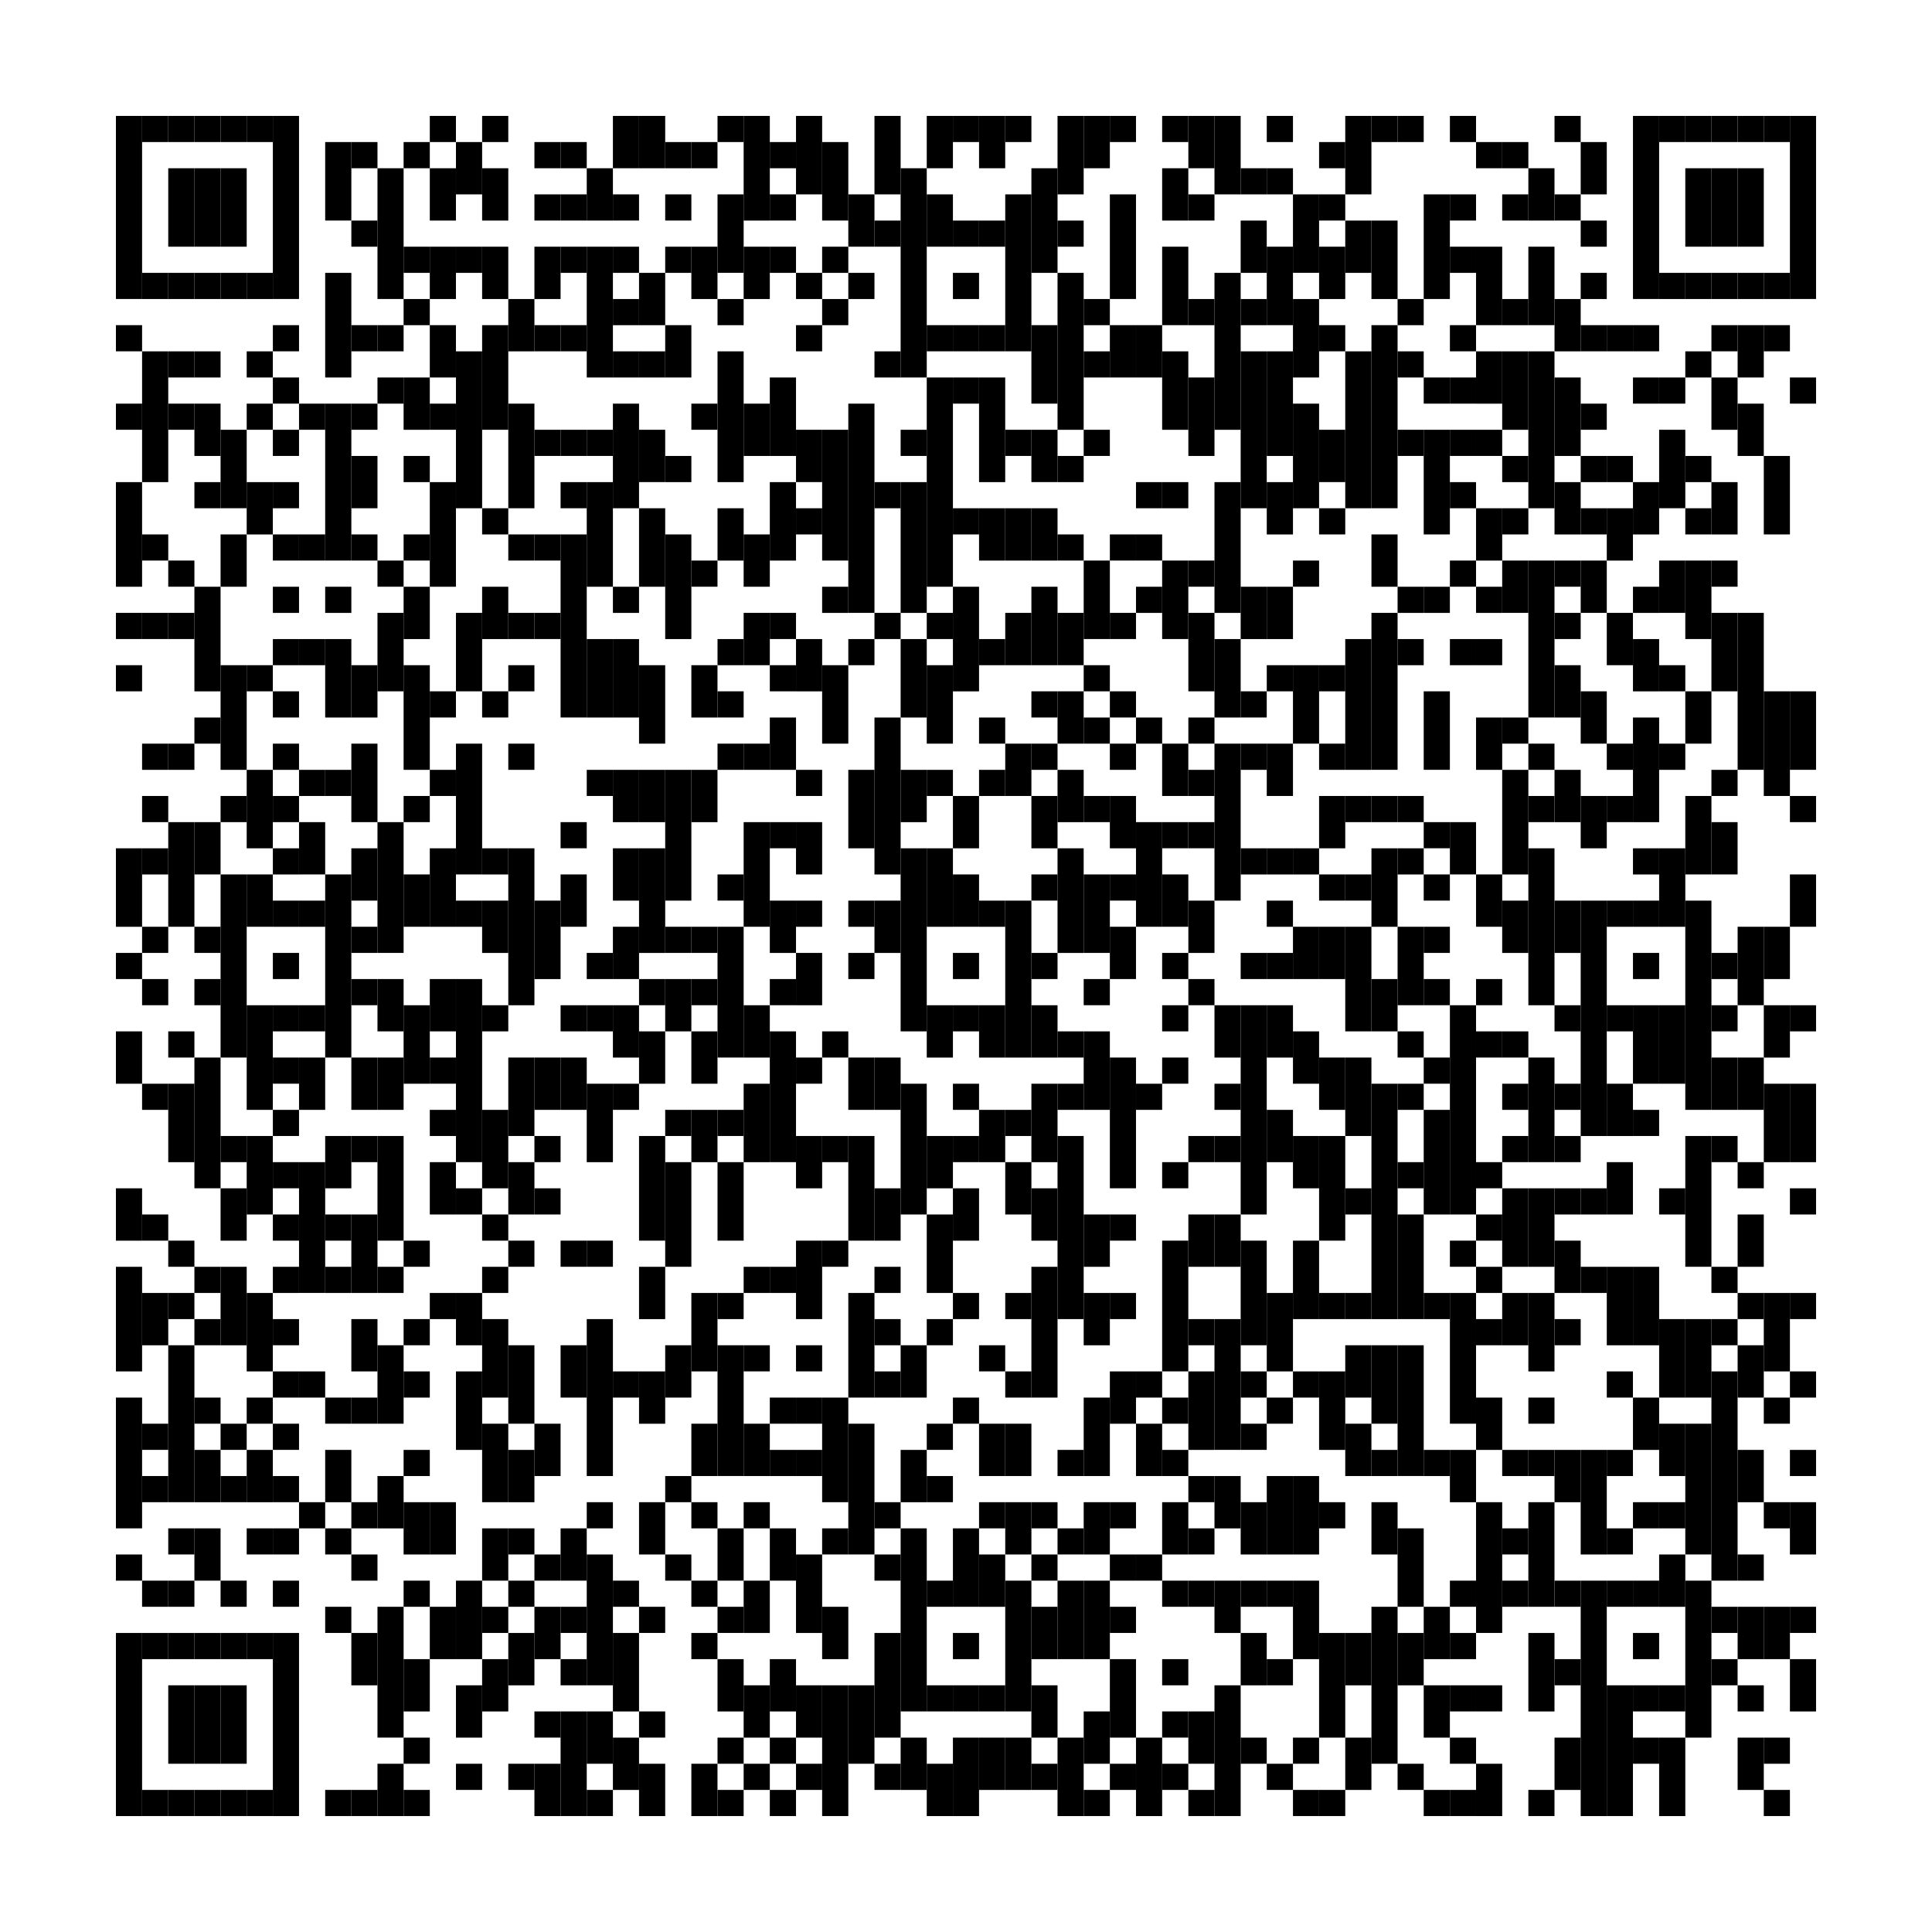 <?xml version="1.0" encoding="utf-8"?>
<!-- Generator: Adobe Illustrator 15.1.0, SVG Export Plug-In . SVG Version: 6.00 Build 0)  -->
<!DOCTYPE svg PUBLIC "-//W3C//DTD SVG 1.1//EN" "http://www.w3.org/Graphics/SVG/1.1/DTD/svg11.dtd">
<svg version="1.1" id="Layer_1" xmlns="http://www.w3.org/2000/svg" xmlns:xlink="http://www.w3.org/1999/xlink" x="0px" y="0px"
	 width="57.6px" height="57.6px" viewBox="0 0 57.6 57.6" enable-background="new 0 0 57.6 57.6" xml:space="preserve">
<g>
	<rect fill-rule="evenodd" clip-rule="evenodd" fill="#FFFFFF" width="57.6" height="57.6"/>
	<g>
		<rect x="3.456" y="3.456" width="0.78" height="5.458"/>
		<rect x="3.456" y="9.694" width="0.78" height="0.78"/>
		<rect x="3.456" y="12.034" width="0.78" height="0.779"/>
		<rect x="3.456" y="14.374" width="0.78" height="3.119"/>
		<rect x="3.456" y="18.272" width="0.78" height="0.78"/>
		<rect x="3.456" y="19.832" width="0.78" height="0.779"/>
		<rect x="3.456" y="25.291" width="0.78" height="2.34"/>
		<rect x="3.456" y="28.41" width="0.78" height="0.779"/>
		<rect x="3.456" y="30.749" width="0.78" height="1.561"/>
		<rect x="3.456" y="35.428" width="0.78" height="1.561"/>
		<rect x="3.456" y="37.768" width="0.78" height="3.119"/>
		<rect x="3.456" y="41.667" width="0.78" height="3.899"/>
		<rect x="3.456" y="46.345" width="0.78" height="0.78"/>
		<rect x="3.456" y="48.685" width="0.78" height="5.459"/>
		<rect x="4.236" y="3.456" width="0.78" height="0.779"/>
		<rect x="4.236" y="8.135" width="0.78" height="0.78"/>
		<rect x="4.236" y="10.475" width="0.78" height="3.899"/>
		<rect x="4.236" y="15.933" width="0.78" height="0.779"/>
		<rect x="4.236" y="18.272" width="0.78" height="0.78"/>
		<rect x="4.236" y="22.171" width="0.78" height="0.781"/>
		<rect x="4.236" y="23.731" width="0.78" height="0.78"/>
		<rect x="4.236" y="25.291" width="0.78" height="0.78"/>
		<rect x="4.236" y="27.63" width="0.78" height="0.78"/>
		<rect x="4.236" y="29.189" width="0.78" height="0.78"/>
		<rect x="4.236" y="32.31" width="0.78" height="0.779"/>
		<rect x="4.236" y="36.208" width="0.78" height="0.78"/>
		<rect x="4.236" y="38.548" width="0.78" height="1.56"/>
		<rect x="4.236" y="42.446" width="0.78" height="0.78"/>
		<rect x="4.236" y="44.006" width="0.78" height="0.78"/>
		<rect x="4.236" y="47.125" width="0.78" height="0.779"/>
		<rect x="4.236" y="48.685" width="0.78" height="0.78"/>
		<rect x="4.236" y="53.364" width="0.78" height="0.779"/>
		<rect x="5.016" y="3.456" width="0.78" height="0.779"/>
		<rect x="5.016" y="5.016" width="0.78" height="2.339"/>
		<rect x="5.016" y="8.135" width="0.78" height="0.78"/>
		<rect x="5.016" y="10.475" width="0.78" height="0.779"/>
		<rect x="5.016" y="12.034" width="0.78" height="0.779"/>
		<rect x="5.016" y="16.712" width="0.78" height="0.78"/>
		<rect x="5.016" y="18.272" width="0.78" height="0.78"/>
		<rect x="5.016" y="22.171" width="0.78" height="0.781"/>
		<rect x="5.016" y="24.511" width="0.78" height="3.119"/>
		<rect x="5.016" y="30.749" width="0.78" height="0.78"/>
		<rect x="5.016" y="32.31" width="0.78" height="2.339"/>
		<rect x="5.016" y="36.988" width="0.78" height="0.779"/>
		<rect x="5.016" y="38.548" width="0.78" height="0.779"/>
		<rect x="5.016" y="40.107" width="0.78" height="4.679"/>
		<rect x="5.016" y="45.566" width="0.78" height="0.778"/>
		<rect x="5.016" y="47.125" width="0.78" height="0.779"/>
		<rect x="5.016" y="48.685" width="0.78" height="0.78"/>
		<rect x="5.016" y="50.245" width="0.78" height="2.339"/>
		<rect x="5.016" y="53.364" width="0.78" height="0.779"/>
		<rect x="5.796" y="3.456" width="0.78" height="0.779"/>
		<rect x="5.796" y="5.016" width="0.78" height="2.339"/>
		<rect x="5.796" y="8.135" width="0.78" height="0.78"/>
		<rect x="5.796" y="10.475" width="0.78" height="0.779"/>
		<rect x="5.796" y="12.034" width="0.78" height="1.56"/>
		<rect x="5.796" y="14.374" width="0.78" height="0.779"/>
		<rect x="5.796" y="17.493" width="0.78" height="3.119"/>
		<rect x="5.796" y="21.392" width="0.78" height="0.779"/>
		<rect x="5.796" y="24.511" width="0.78" height="1.559"/>
		<rect x="5.796" y="27.63" width="0.78" height="0.78"/>
		<rect x="5.796" y="29.189" width="0.78" height="0.78"/>
		<rect x="5.796" y="31.529" width="0.78" height="3.898"/>
		<rect x="5.796" y="37.768" width="0.78" height="0.78"/>
		<rect x="5.796" y="39.327" width="0.78" height="0.78"/>
		<rect x="5.796" y="41.667" width="0.78" height="0.779"/>
		<rect x="5.796" y="43.227" width="0.78" height="1.56"/>
		<rect x="5.796" y="45.566" width="0.78" height="1.559"/>
		<rect x="5.796" y="48.685" width="0.78" height="0.78"/>
		<rect x="5.796" y="50.245" width="0.78" height="2.339"/>
		<rect x="5.796" y="53.364" width="0.78" height="0.779"/>
		<rect x="6.576" y="3.456" width="0.779" height="0.779"/>
		<rect x="6.576" y="5.016" width="0.779" height="2.339"/>
		<rect x="6.576" y="8.135" width="0.779" height="0.78"/>
		<rect x="6.576" y="12.813" width="0.779" height="2.339"/>
		<rect x="6.576" y="15.933" width="0.779" height="1.56"/>
		<rect x="6.576" y="19.832" width="0.779" height="3.12"/>
		<rect x="6.576" y="23.731" width="0.779" height="0.78"/>
		<rect x="6.576" y="26.07" width="0.779" height="5.459"/>
		<rect x="6.576" y="33.868" width="0.779" height="0.78"/>
		<rect x="6.576" y="35.428" width="0.779" height="1.561"/>
		<rect x="6.576" y="37.768" width="0.779" height="2.34"/>
		<rect x="6.576" y="42.446" width="0.779" height="0.78"/>
		<rect x="6.576" y="44.006" width="0.779" height="0.78"/>
		<rect x="6.576" y="47.125" width="0.779" height="0.779"/>
		<rect x="6.576" y="48.685" width="0.779" height="0.78"/>
		<rect x="6.576" y="50.245" width="0.779" height="2.339"/>
		<rect x="6.576" y="53.364" width="0.779" height="0.779"/>
		<rect x="7.355" y="3.456" width="0.779" height="0.779"/>
		<rect x="7.355" y="8.135" width="0.779" height="0.78"/>
		<rect x="7.355" y="10.475" width="0.779" height="0.779"/>
		<rect x="7.355" y="12.034" width="0.779" height="0.779"/>
		<rect x="7.355" y="14.374" width="0.779" height="1.56"/>
		<rect x="7.355" y="19.832" width="0.779" height="0.779"/>
		<rect x="7.355" y="22.952" width="0.779" height="2.339"/>
		<rect x="7.355" y="26.07" width="0.779" height="1.56"/>
		<rect x="7.355" y="29.97" width="0.779" height="3.119"/>
		<rect x="7.355" y="33.868" width="0.779" height="2.34"/>
		<rect x="7.355" y="38.548" width="0.779" height="2.339"/>
		<rect x="7.355" y="41.667" width="0.779" height="0.779"/>
		<rect x="7.355" y="43.227" width="0.779" height="1.56"/>
		<rect x="7.355" y="45.566" width="0.779" height="0.778"/>
		<rect x="7.355" y="48.685" width="0.779" height="0.78"/>
		<rect x="7.355" y="53.364" width="0.779" height="0.779"/>
		<rect x="8.135" y="3.456" width="0.78" height="5.458"/>
		<rect x="8.135" y="9.694" width="0.78" height="0.78"/>
		<rect x="8.135" y="11.254" width="0.78" height="0.78"/>
		<rect x="8.135" y="12.813" width="0.78" height="0.78"/>
		<rect x="8.135" y="14.374" width="0.78" height="0.779"/>
		<rect x="8.135" y="15.933" width="0.78" height="0.779"/>
		<rect x="8.135" y="17.493" width="0.78" height="0.78"/>
		<rect x="8.135" y="19.053" width="0.78" height="0.779"/>
		<rect x="8.135" y="20.611" width="0.78" height="0.78"/>
		<rect x="8.135" y="22.171" width="0.78" height="0.781"/>
		<rect x="8.135" y="23.731" width="0.78" height="0.78"/>
		<rect x="8.135" y="25.291" width="0.78" height="0.78"/>
		<rect x="8.135" y="26.851" width="0.78" height="0.78"/>
		<rect x="8.135" y="28.41" width="0.78" height="0.779"/>
		<rect x="8.135" y="29.97" width="0.78" height="0.779"/>
		<rect x="8.135" y="31.529" width="0.78" height="0.78"/>
		<rect x="8.135" y="33.089" width="0.78" height="0.779"/>
		<rect x="8.135" y="34.648" width="0.78" height="0.779"/>
		<rect x="8.135" y="36.208" width="0.78" height="0.78"/>
		<rect x="8.135" y="37.768" width="0.78" height="0.78"/>
		<rect x="8.135" y="39.327" width="0.78" height="0.78"/>
		<rect x="8.135" y="40.887" width="0.78" height="0.78"/>
		<rect x="8.135" y="42.446" width="0.78" height="0.78"/>
		<rect x="8.135" y="44.006" width="0.78" height="0.78"/>
		<rect x="8.135" y="45.566" width="0.78" height="0.778"/>
		<rect x="8.135" y="47.125" width="0.78" height="0.779"/>
		<rect x="8.135" y="48.685" width="0.78" height="5.459"/>
		<rect x="8.915" y="12.034" width="0.78" height="0.779"/>
		<rect x="8.915" y="15.933" width="0.78" height="0.779"/>
		<rect x="8.915" y="19.053" width="0.78" height="0.779"/>
		<rect x="8.915" y="22.952" width="0.78" height="0.779"/>
		<rect x="8.915" y="24.511" width="0.78" height="1.559"/>
		<rect x="8.915" y="26.851" width="0.78" height="0.78"/>
		<rect x="8.915" y="29.97" width="0.78" height="0.779"/>
		<rect x="8.915" y="31.529" width="0.78" height="1.56"/>
		<rect x="8.915" y="34.648" width="0.78" height="3.899"/>
		<rect x="8.915" y="40.887" width="0.78" height="0.78"/>
		<rect x="8.915" y="44.786" width="0.78" height="0.78"/>
		<rect x="9.695" y="4.235" width="0.78" height="2.34"/>
		<rect x="9.695" y="8.135" width="0.78" height="3.119"/>
		<rect x="9.695" y="12.034" width="0.78" height="4.678"/>
		<rect x="9.695" y="17.493" width="0.78" height="0.78"/>
		<rect x="9.695" y="19.053" width="0.78" height="2.339"/>
		<rect x="9.695" y="22.952" width="0.78" height="0.779"/>
		<rect x="9.695" y="26.07" width="0.78" height="5.459"/>
		<rect x="9.695" y="33.868" width="0.78" height="1.56"/>
		<rect x="9.695" y="36.208" width="0.78" height="0.78"/>
		<rect x="9.695" y="37.768" width="0.78" height="0.78"/>
		<rect x="9.695" y="41.667" width="0.78" height="0.779"/>
		<rect x="9.695" y="43.227" width="0.78" height="1.56"/>
		<rect x="9.695" y="45.566" width="0.78" height="0.778"/>
		<rect x="9.695" y="47.904" width="0.78" height="0.78"/>
		<rect x="9.695" y="53.364" width="0.78" height="0.779"/>
		<rect x="10.475" y="4.235" width="0.779" height="0.781"/>
		<rect x="10.475" y="6.576" width="0.779" height="0.779"/>
		<rect x="10.475" y="9.694" width="0.779" height="0.78"/>
		<rect x="10.475" y="12.034" width="0.779" height="0.779"/>
		<rect x="10.475" y="13.594" width="0.779" height="1.559"/>
		<rect x="10.475" y="15.933" width="0.779" height="0.779"/>
		<rect x="10.475" y="19.832" width="0.779" height="1.56"/>
		<rect x="10.475" y="22.171" width="0.779" height="2.34"/>
		<rect x="10.475" y="25.291" width="0.779" height="1.56"/>
		<rect x="10.475" y="27.63" width="0.779" height="0.78"/>
		<rect x="10.475" y="29.189" width="0.779" height="0.78"/>
		<rect x="10.475" y="31.529" width="0.779" height="1.56"/>
		<rect x="10.475" y="33.868" width="0.779" height="0.78"/>
		<rect x="10.475" y="36.208" width="0.779" height="2.34"/>
		<rect x="10.475" y="39.327" width="0.779" height="1.56"/>
		<rect x="10.475" y="41.667" width="0.779" height="0.779"/>
		<rect x="10.475" y="44.786" width="0.779" height="0.78"/>
		<rect x="10.475" y="46.345" width="0.779" height="0.78"/>
		<rect x="10.475" y="48.685" width="0.779" height="1.561"/>
		<rect x="10.475" y="53.364" width="0.779" height="0.779"/>
		<rect x="11.254" y="5.016" width="0.779" height="3.898"/>
		<rect x="11.254" y="9.694" width="0.779" height="0.78"/>
		<rect x="11.254" y="11.254" width="0.779" height="0.78"/>
		<rect x="11.254" y="16.712" width="0.779" height="0.78"/>
		<rect x="11.254" y="18.272" width="0.779" height="2.339"/>
		<rect x="11.254" y="24.511" width="0.779" height="3.899"/>
		<rect x="11.254" y="29.189" width="0.779" height="1.56"/>
		<rect x="11.254" y="31.529" width="0.779" height="1.56"/>
		<rect x="11.254" y="33.868" width="0.779" height="3.12"/>
		<rect x="11.254" y="37.768" width="0.779" height="0.78"/>
		<rect x="11.254" y="40.107" width="0.779" height="2.339"/>
		<rect x="11.254" y="44.006" width="0.779" height="1.561"/>
		<rect x="11.254" y="47.904" width="0.779" height="3.9"/>
		<rect x="11.254" y="52.584" width="0.779" height="1.56"/>
		<rect x="12.033" y="4.235" width="0.781" height="0.781"/>
		<rect x="12.033" y="7.355" width="0.781" height="0.78"/>
		<rect x="12.033" y="8.915" width="0.781" height="0.78"/>
		<rect x="12.033" y="11.254" width="0.781" height="1.56"/>
		<rect x="12.033" y="13.594" width="0.781" height="0.78"/>
		<rect x="12.033" y="15.933" width="0.781" height="0.779"/>
		<rect x="12.033" y="17.493" width="0.781" height="1.56"/>
		<rect x="12.033" y="19.832" width="0.781" height="3.12"/>
		<rect x="12.033" y="23.731" width="0.781" height="0.78"/>
		<rect x="12.033" y="26.07" width="0.781" height="1.56"/>
		<rect x="12.033" y="29.97" width="0.781" height="2.34"/>
		<rect x="12.033" y="36.988" width="0.781" height="0.779"/>
		<rect x="12.033" y="39.327" width="0.781" height="0.78"/>
		<rect x="12.033" y="40.887" width="0.781" height="0.78"/>
		<rect x="12.033" y="43.227" width="0.781" height="0.779"/>
		<rect x="12.033" y="44.786" width="0.781" height="1.559"/>
		<rect x="12.033" y="47.125" width="0.781" height="0.779"/>
		<rect x="12.033" y="49.465" width="0.781" height="1.56"/>
		<rect x="12.033" y="51.805" width="0.781" height="0.779"/>
		<rect x="12.033" y="53.364" width="0.781" height="0.779"/>
		<rect x="12.814" y="3.456" width="0.779" height="0.779"/>
		<rect x="12.814" y="5.016" width="0.779" height="1.56"/>
		<rect x="12.814" y="7.355" width="0.779" height="1.56"/>
		<rect x="12.814" y="9.694" width="0.779" height="1.56"/>
		<rect x="12.814" y="12.034" width="0.779" height="0.779"/>
		<rect x="12.814" y="14.374" width="0.779" height="3.119"/>
		<rect x="12.814" y="20.611" width="0.779" height="0.78"/>
		<rect x="12.814" y="22.952" width="0.779" height="0.779"/>
		<rect x="12.814" y="25.291" width="0.779" height="2.34"/>
		<rect x="12.814" y="29.189" width="0.779" height="1.56"/>
		<rect x="12.814" y="31.529" width="0.779" height="0.78"/>
		<rect x="12.814" y="33.089" width="0.779" height="0.779"/>
		<rect x="12.814" y="34.648" width="0.779" height="1.56"/>
		<rect x="12.814" y="38.548" width="0.779" height="0.779"/>
		<rect x="12.814" y="44.786" width="0.779" height="1.559"/>
		<rect x="12.814" y="47.904" width="0.779" height="1.561"/>
		<rect x="13.594" y="4.235" width="0.78" height="1.56"/>
		<rect x="13.594" y="7.355" width="0.78" height="0.78"/>
		<rect x="13.594" y="10.475" width="0.78" height="4.678"/>
		<rect x="13.594" y="18.272" width="0.78" height="2.339"/>
		<rect x="13.594" y="22.171" width="0.78" height="3.899"/>
		<rect x="13.594" y="26.851" width="0.78" height="0.78"/>
		<rect x="13.594" y="29.189" width="0.78" height="5.459"/>
		<rect x="13.594" y="35.428" width="0.78" height="0.78"/>
		<rect x="13.594" y="38.548" width="0.78" height="1.56"/>
		<rect x="13.594" y="40.887" width="0.78" height="2.34"/>
		<rect x="13.594" y="47.125" width="0.78" height="2.34"/>
		<rect x="13.594" y="50.245" width="0.78" height="1.56"/>
		<rect x="13.594" y="52.584" width="0.78" height="0.78"/>
		<rect x="14.374" y="3.456" width="0.78" height="0.779"/>
		<rect x="14.374" y="5.016" width="0.78" height="1.56"/>
		<rect x="14.374" y="7.355" width="0.78" height="1.56"/>
		<rect x="14.374" y="9.694" width="0.78" height="3.119"/>
		<rect x="14.374" y="15.153" width="0.78" height="0.78"/>
		<rect x="14.374" y="17.493" width="0.78" height="1.56"/>
		<rect x="14.374" y="20.611" width="0.78" height="0.78"/>
		<rect x="14.374" y="25.291" width="0.78" height="0.78"/>
		<rect x="14.374" y="26.851" width="0.78" height="1.56"/>
		<rect x="14.374" y="29.97" width="0.78" height="0.779"/>
		<rect x="14.374" y="33.089" width="0.78" height="2.339"/>
		<rect x="14.374" y="36.208" width="0.78" height="0.78"/>
		<rect x="14.374" y="37.768" width="0.78" height="0.78"/>
		<rect x="14.374" y="39.327" width="0.78" height="2.34"/>
		<rect x="14.374" y="42.446" width="0.78" height="2.34"/>
		<rect x="14.374" y="45.566" width="0.78" height="1.559"/>
		<rect x="14.374" y="47.904" width="0.78" height="0.78"/>
		<rect x="14.374" y="49.465" width="0.78" height="1.56"/>
		<rect x="15.154" y="8.915" width="0.779" height="1.56"/>
		<rect x="15.154" y="12.034" width="0.779" height="3.119"/>
		<rect x="15.154" y="15.933" width="0.779" height="0.779"/>
		<rect x="15.154" y="18.272" width="0.779" height="0.78"/>
		<rect x="15.154" y="19.832" width="0.779" height="0.779"/>
		<rect x="15.154" y="22.171" width="0.779" height="0.781"/>
		<rect x="15.154" y="25.291" width="0.779" height="4.679"/>
		<rect x="15.154" y="31.529" width="0.779" height="2.339"/>
		<rect x="15.154" y="34.648" width="0.779" height="1.56"/>
		<rect x="15.154" y="36.988" width="0.779" height="0.779"/>
		<rect x="15.154" y="40.107" width="0.779" height="2.339"/>
		<rect x="15.154" y="43.227" width="0.779" height="1.56"/>
		<rect x="15.154" y="45.566" width="0.779" height="0.778"/>
		<rect x="15.154" y="47.125" width="0.779" height="0.779"/>
		<rect x="15.154" y="48.685" width="0.779" height="1.561"/>
		<rect x="15.154" y="52.584" width="0.779" height="0.78"/>
		<rect x="15.933" y="4.235" width="0.78" height="0.781"/>
		<rect x="15.933" y="5.795" width="0.78" height="0.78"/>
		<rect x="15.933" y="7.355" width="0.78" height="1.56"/>
		<rect x="15.933" y="9.694" width="0.78" height="0.78"/>
		<rect x="15.933" y="12.813" width="0.78" height="0.78"/>
		<rect x="15.933" y="15.933" width="0.78" height="0.779"/>
		<rect x="15.933" y="18.272" width="0.78" height="0.78"/>
		<rect x="15.933" y="26.851" width="0.78" height="2.339"/>
		<rect x="15.933" y="31.529" width="0.78" height="1.56"/>
		<rect x="15.933" y="33.868" width="0.78" height="0.78"/>
		<rect x="15.933" y="35.428" width="0.78" height="0.78"/>
		<rect x="15.933" y="42.446" width="0.78" height="1.56"/>
		<rect x="15.933" y="46.345" width="0.78" height="0.78"/>
		<rect x="15.933" y="47.904" width="0.78" height="1.561"/>
		<rect x="15.933" y="51.024" width="0.78" height="0.78"/>
		<rect x="15.933" y="52.584" width="0.78" height="1.56"/>
		<rect x="16.713" y="4.235" width="0.78" height="0.781"/>
		<rect x="16.713" y="5.795" width="0.78" height="0.78"/>
		<rect x="16.713" y="7.355" width="0.78" height="0.78"/>
		<rect x="16.713" y="9.694" width="0.78" height="0.78"/>
		<rect x="16.713" y="12.813" width="0.78" height="0.78"/>
		<rect x="16.713" y="14.374" width="0.78" height="0.779"/>
		<rect x="16.713" y="15.933" width="0.78" height="5.458"/>
		<rect x="16.713" y="24.511" width="0.78" height="0.779"/>
		<rect x="16.713" y="26.07" width="0.78" height="1.56"/>
		<rect x="16.713" y="29.97" width="0.78" height="0.779"/>
		<rect x="16.713" y="31.529" width="0.78" height="1.56"/>
		<rect x="16.713" y="36.988" width="0.78" height="0.779"/>
		<rect x="16.713" y="40.107" width="0.78" height="1.56"/>
		<rect x="16.713" y="45.566" width="0.78" height="1.559"/>
		<rect x="16.713" y="47.904" width="0.78" height="0.78"/>
		<rect x="16.713" y="49.465" width="0.78" height="0.78"/>
		<rect x="16.713" y="51.024" width="0.78" height="3.119"/>
		<rect x="17.493" y="5.016" width="0.78" height="1.56"/>
		<rect x="17.493" y="7.355" width="0.78" height="3.899"/>
		<rect x="17.493" y="12.813" width="0.78" height="0.78"/>
		<rect x="17.493" y="14.374" width="0.78" height="3.119"/>
		<rect x="17.493" y="19.053" width="0.78" height="2.339"/>
		<rect x="17.493" y="22.952" width="0.78" height="0.779"/>
		<rect x="17.493" y="28.41" width="0.78" height="0.779"/>
		<rect x="17.493" y="29.97" width="0.78" height="0.779"/>
		<rect x="17.493" y="32.31" width="0.78" height="2.339"/>
		<rect x="17.493" y="36.988" width="0.78" height="0.779"/>
		<rect x="17.493" y="39.327" width="0.78" height="4.679"/>
		<rect x="17.493" y="44.786" width="0.78" height="0.78"/>
		<rect x="17.493" y="46.345" width="0.78" height="3.9"/>
		<rect x="17.493" y="51.024" width="0.78" height="1.56"/>
		<rect x="17.493" y="53.364" width="0.78" height="0.779"/>
		<rect x="18.273" y="3.456" width="0.779" height="1.56"/>
		<rect x="18.273" y="5.795" width="0.779" height="0.78"/>
		<rect x="18.273" y="7.355" width="0.779" height="0.78"/>
		<rect x="18.273" y="8.915" width="0.779" height="0.78"/>
		<rect x="18.273" y="10.475" width="0.779" height="0.779"/>
		<rect x="18.273" y="12.034" width="0.779" height="3.119"/>
		<rect x="18.273" y="17.493" width="0.779" height="0.78"/>
		<rect x="18.273" y="19.053" width="0.779" height="2.339"/>
		<rect x="18.273" y="22.952" width="0.779" height="1.56"/>
		<rect x="18.273" y="25.291" width="0.779" height="1.56"/>
		<rect x="18.273" y="27.63" width="0.779" height="1.559"/>
		<rect x="18.273" y="29.97" width="0.779" height="1.56"/>
		<rect x="18.273" y="32.31" width="0.779" height="0.779"/>
		<rect x="18.273" y="40.887" width="0.779" height="0.78"/>
		<rect x="18.273" y="47.125" width="0.779" height="0.779"/>
		<rect x="18.273" y="48.685" width="0.779" height="2.34"/>
		<rect x="18.273" y="51.805" width="0.779" height="1.56"/>
		<rect x="19.052" y="3.456" width="0.78" height="1.56"/>
		<rect x="19.052" y="8.135" width="0.78" height="1.56"/>
		<rect x="19.052" y="10.475" width="0.78" height="0.779"/>
		<rect x="19.052" y="12.813" width="0.78" height="1.56"/>
		<rect x="19.052" y="15.153" width="0.78" height="2.34"/>
		<rect x="19.052" y="19.832" width="0.78" height="2.339"/>
		<rect x="19.052" y="22.952" width="0.78" height="1.56"/>
		<rect x="19.052" y="25.291" width="0.78" height="3.12"/>
		<rect x="19.052" y="29.189" width="0.78" height="0.78"/>
		<rect x="19.052" y="30.749" width="0.78" height="1.561"/>
		<rect x="19.052" y="33.868" width="0.78" height="3.12"/>
		<rect x="19.052" y="37.768" width="0.78" height="1.56"/>
		<rect x="19.052" y="40.887" width="0.78" height="1.56"/>
		<rect x="19.052" y="44.786" width="0.78" height="1.559"/>
		<rect x="19.052" y="47.904" width="0.78" height="0.78"/>
		<rect x="19.052" y="51.024" width="0.78" height="0.78"/>
		<rect x="19.052" y="52.584" width="0.78" height="1.56"/>
		<rect x="19.832" y="4.235" width="0.78" height="0.781"/>
		<rect x="19.832" y="5.795" width="0.78" height="0.78"/>
		<rect x="19.832" y="7.355" width="0.78" height="0.78"/>
		<rect x="19.832" y="9.694" width="0.78" height="1.56"/>
		<rect x="19.832" y="13.594" width="0.78" height="0.78"/>
		<rect x="19.832" y="15.933" width="0.78" height="3.12"/>
		<rect x="19.832" y="22.952" width="0.78" height="3.899"/>
		<rect x="19.832" y="27.63" width="0.78" height="0.78"/>
		<rect x="19.832" y="29.189" width="0.78" height="1.56"/>
		<rect x="19.832" y="33.089" width="0.78" height="0.779"/>
		<rect x="19.832" y="34.648" width="0.78" height="3.119"/>
		<rect x="19.832" y="40.107" width="0.78" height="1.56"/>
		<rect x="19.832" y="44.006" width="0.78" height="0.78"/>
		<rect x="19.832" y="46.345" width="0.78" height="0.78"/>
		<rect x="20.612" y="4.235" width="0.779" height="0.781"/>
		<rect x="20.612" y="7.355" width="0.779" height="1.56"/>
		<rect x="20.612" y="12.034" width="0.779" height="0.779"/>
		<rect x="20.612" y="16.712" width="0.779" height="0.78"/>
		<rect x="20.612" y="19.832" width="0.779" height="1.56"/>
		<rect x="20.612" y="22.952" width="0.779" height="1.56"/>
		<rect x="20.612" y="27.63" width="0.779" height="0.78"/>
		<rect x="20.612" y="29.189" width="0.779" height="0.78"/>
		<rect x="20.612" y="30.749" width="0.779" height="1.561"/>
		<rect x="20.612" y="33.089" width="0.779" height="1.56"/>
		<rect x="20.612" y="38.548" width="0.779" height="2.339"/>
		<rect x="20.612" y="42.446" width="0.779" height="1.56"/>
		<rect x="20.612" y="44.786" width="0.779" height="0.78"/>
		<rect x="20.612" y="47.125" width="0.779" height="0.779"/>
		<rect x="20.612" y="48.685" width="0.779" height="0.78"/>
		<rect x="20.612" y="52.584" width="0.779" height="1.56"/>
		<rect x="21.392" y="3.456" width="0.779" height="0.779"/>
		<rect x="21.392" y="5.795" width="0.779" height="2.339"/>
		<rect x="21.392" y="8.915" width="0.779" height="0.78"/>
		<rect x="21.392" y="10.475" width="0.779" height="3.899"/>
		<rect x="21.392" y="15.153" width="0.779" height="1.56"/>
		<rect x="21.392" y="19.053" width="0.779" height="0.779"/>
		<rect x="21.392" y="20.611" width="0.779" height="0.78"/>
		<rect x="21.392" y="22.171" width="0.779" height="0.781"/>
		<rect x="21.392" y="26.07" width="0.779" height="0.78"/>
		<rect x="21.392" y="27.63" width="0.779" height="3.899"/>
		<rect x="21.392" y="33.089" width="0.779" height="0.779"/>
		<rect x="21.392" y="34.648" width="0.779" height="2.34"/>
		<rect x="21.392" y="38.548" width="0.779" height="0.779"/>
		<rect x="21.392" y="40.107" width="0.779" height="3.898"/>
		<rect x="21.392" y="45.566" width="0.779" height="1.559"/>
		<rect x="21.392" y="47.904" width="0.779" height="0.78"/>
		<rect x="21.392" y="49.465" width="0.779" height="1.56"/>
		<rect x="21.392" y="51.805" width="0.779" height="0.779"/>
		<rect x="21.392" y="53.364" width="0.779" height="0.779"/>
		<rect x="22.171" y="3.456" width="0.78" height="3.12"/>
		<rect x="22.171" y="7.355" width="0.78" height="1.56"/>
		<rect x="22.171" y="12.034" width="0.78" height="1.56"/>
		<rect x="22.171" y="15.933" width="0.78" height="1.56"/>
		<rect x="22.171" y="18.272" width="0.78" height="1.56"/>
		<rect x="22.171" y="22.171" width="0.78" height="0.781"/>
		<rect x="22.171" y="24.511" width="0.78" height="3.119"/>
		<rect x="22.171" y="29.97" width="0.78" height="1.56"/>
		<rect x="22.171" y="32.31" width="0.78" height="2.339"/>
		<rect x="22.171" y="37.768" width="0.78" height="0.78"/>
		<rect x="22.171" y="40.107" width="0.78" height="0.779"/>
		<rect x="22.171" y="42.446" width="0.78" height="1.56"/>
		<rect x="22.171" y="44.786" width="0.78" height="0.78"/>
		<rect x="22.171" y="47.125" width="0.78" height="1.56"/>
		<rect x="22.171" y="50.245" width="0.78" height="1.56"/>
		<rect x="22.171" y="52.584" width="0.78" height="0.78"/>
		<rect x="22.951" y="4.235" width="0.781" height="0.781"/>
		<rect x="22.951" y="5.795" width="0.781" height="0.78"/>
		<rect x="22.951" y="7.355" width="0.781" height="0.78"/>
		<rect x="22.951" y="11.254" width="0.781" height="2.34"/>
		<rect x="22.951" y="14.374" width="0.781" height="2.339"/>
		<rect x="22.951" y="18.272" width="0.781" height="0.78"/>
		<rect x="22.951" y="19.832" width="0.781" height="0.779"/>
		<rect x="22.951" y="21.392" width="0.781" height="1.56"/>
		<rect x="22.951" y="24.511" width="0.781" height="0.779"/>
		<rect x="22.951" y="26.851" width="0.781" height="1.56"/>
		<rect x="22.951" y="29.189" width="0.781" height="0.78"/>
		<rect x="22.951" y="30.749" width="0.781" height="3.899"/>
		<rect x="22.951" y="37.768" width="0.781" height="0.78"/>
		<rect x="22.951" y="41.667" width="0.781" height="0.779"/>
		<rect x="22.951" y="43.227" width="0.781" height="0.779"/>
		<rect x="22.951" y="45.566" width="0.781" height="1.559"/>
		<rect x="22.951" y="49.465" width="0.781" height="1.56"/>
		<rect x="22.951" y="51.805" width="0.781" height="0.779"/>
		<rect x="22.951" y="53.364" width="0.781" height="0.779"/>
		<rect x="23.732" y="3.456" width="0.779" height="2.339"/>
		<rect x="23.732" y="8.135" width="0.779" height="0.78"/>
		<rect x="23.732" y="9.694" width="0.779" height="0.78"/>
		<rect x="23.732" y="12.813" width="0.779" height="1.56"/>
		<rect x="23.732" y="15.153" width="0.779" height="0.78"/>
		<rect x="23.732" y="19.053" width="0.779" height="1.559"/>
		<rect x="23.732" y="22.952" width="0.779" height="0.779"/>
		<rect x="23.732" y="24.511" width="0.779" height="1.559"/>
		<rect x="23.732" y="26.851" width="0.779" height="0.78"/>
		<rect x="23.732" y="28.41" width="0.779" height="1.56"/>
		<rect x="23.732" y="31.529" width="0.779" height="0.78"/>
		<rect x="23.732" y="33.868" width="0.779" height="1.56"/>
		<rect x="23.732" y="36.988" width="0.779" height="2.339"/>
		<rect x="23.732" y="40.107" width="0.779" height="0.779"/>
		<rect x="23.732" y="41.667" width="0.779" height="0.779"/>
		<rect x="23.732" y="43.227" width="0.779" height="0.779"/>
		<rect x="23.732" y="46.345" width="0.779" height="2.34"/>
		<rect x="23.732" y="50.245" width="0.779" height="1.56"/>
		<rect x="23.732" y="52.584" width="0.779" height="0.78"/>
		<rect x="24.511" y="4.235" width="0.78" height="2.34"/>
		<rect x="24.511" y="7.355" width="0.78" height="0.78"/>
		<rect x="24.511" y="8.915" width="0.78" height="0.78"/>
		<rect x="24.511" y="12.813" width="0.78" height="3.899"/>
		<rect x="24.511" y="17.493" width="0.78" height="0.78"/>
		<rect x="24.511" y="19.832" width="0.78" height="2.339"/>
		<rect x="24.511" y="30.749" width="0.78" height="0.78"/>
		<rect x="24.511" y="33.868" width="0.78" height="0.78"/>
		<rect x="24.511" y="36.988" width="0.78" height="0.779"/>
		<rect x="24.511" y="41.667" width="0.78" height="3.119"/>
		<rect x="24.511" y="45.566" width="0.78" height="0.778"/>
		<rect x="24.511" y="47.904" width="0.78" height="1.561"/>
		<rect x="24.511" y="50.245" width="0.78" height="3.898"/>
		<rect x="25.291" y="5.795" width="0.78" height="1.56"/>
		<rect x="25.291" y="8.135" width="0.78" height="0.78"/>
		<rect x="25.291" y="12.034" width="0.78" height="6.238"/>
		<rect x="25.291" y="19.053" width="0.78" height="0.779"/>
		<rect x="25.291" y="22.952" width="0.78" height="2.339"/>
		<rect x="25.291" y="26.851" width="0.78" height="0.78"/>
		<rect x="25.291" y="28.41" width="0.78" height="0.779"/>
		<rect x="25.291" y="31.529" width="0.78" height="1.56"/>
		<rect x="25.291" y="33.868" width="0.78" height="3.12"/>
		<rect x="25.291" y="38.548" width="0.78" height="3.119"/>
		<rect x="25.291" y="42.446" width="0.78" height="3.898"/>
		<rect x="25.291" y="50.245" width="0.78" height="2.339"/>
		<rect x="26.071" y="3.456" width="0.78" height="2.339"/>
		<rect x="26.071" y="6.576" width="0.78" height="0.779"/>
		<rect x="26.071" y="10.475" width="0.78" height="0.779"/>
		<rect x="26.071" y="14.374" width="0.78" height="0.779"/>
		<rect x="26.071" y="18.272" width="0.78" height="0.78"/>
		<rect x="26.071" y="21.392" width="0.78" height="4.679"/>
		<rect x="26.071" y="26.851" width="0.78" height="1.56"/>
		<rect x="26.071" y="31.529" width="0.78" height="1.56"/>
		<rect x="26.071" y="35.428" width="0.78" height="1.561"/>
		<rect x="26.071" y="37.768" width="0.78" height="0.78"/>
		<rect x="26.071" y="39.327" width="0.78" height="0.78"/>
		<rect x="26.071" y="40.887" width="0.78" height="0.78"/>
		<rect x="26.071" y="44.786" width="0.78" height="0.78"/>
		<rect x="26.071" y="46.345" width="0.78" height="0.78"/>
		<rect x="26.071" y="48.685" width="0.78" height="3.12"/>
		<rect x="26.071" y="52.584" width="0.78" height="0.78"/>
		<rect x="26.851" y="5.016" width="0.779" height="6.238"/>
		<rect x="26.851" y="12.813" width="0.779" height="0.78"/>
		<rect x="26.851" y="14.374" width="0.779" height="3.899"/>
		<rect x="26.851" y="19.053" width="0.779" height="2.339"/>
		<rect x="26.851" y="22.952" width="0.779" height="1.56"/>
		<rect x="26.851" y="25.291" width="0.779" height="5.458"/>
		<rect x="26.851" y="32.31" width="0.779" height="3.898"/>
		<rect x="26.851" y="40.107" width="0.779" height="1.56"/>
		<rect x="26.851" y="43.227" width="0.779" height="1.56"/>
		<rect x="26.851" y="45.566" width="0.779" height="5.458"/>
		<rect x="26.851" y="51.805" width="0.779" height="1.56"/>
		<rect x="27.63" y="3.456" width="0.78" height="1.56"/>
		<rect x="27.63" y="5.795" width="0.78" height="1.56"/>
		<rect x="27.63" y="9.694" width="0.78" height="0.78"/>
		<rect x="27.63" y="11.254" width="0.78" height="6.239"/>
		<rect x="27.63" y="18.272" width="0.78" height="0.78"/>
		<rect x="27.63" y="19.832" width="0.78" height="2.339"/>
		<rect x="27.63" y="22.952" width="0.78" height="0.779"/>
		<rect x="27.63" y="25.291" width="0.78" height="2.34"/>
		<rect x="27.63" y="29.97" width="0.78" height="1.56"/>
		<rect x="27.63" y="33.868" width="0.78" height="1.56"/>
		<rect x="27.63" y="36.208" width="0.78" height="2.34"/>
		<rect x="27.63" y="39.327" width="0.78" height="0.78"/>
		<rect x="27.63" y="42.446" width="0.78" height="0.78"/>
		<rect x="27.63" y="44.006" width="0.78" height="0.78"/>
		<rect x="27.63" y="47.125" width="0.78" height="0.779"/>
		<rect x="27.63" y="50.245" width="0.78" height="0.779"/>
		<rect x="27.63" y="52.584" width="0.78" height="1.56"/>
		<rect x="28.41" y="3.456" width="0.779" height="0.779"/>
		<rect x="28.41" y="6.576" width="0.779" height="0.779"/>
		<rect x="28.41" y="8.135" width="0.779" height="0.78"/>
		<rect x="28.41" y="9.694" width="0.779" height="0.78"/>
		<rect x="28.41" y="11.254" width="0.779" height="0.78"/>
		<rect x="28.41" y="15.153" width="0.779" height="0.78"/>
		<rect x="28.41" y="17.493" width="0.779" height="3.119"/>
		<rect x="28.41" y="23.731" width="0.779" height="1.56"/>
		<rect x="28.41" y="26.07" width="0.779" height="1.56"/>
		<rect x="28.41" y="28.41" width="0.779" height="0.779"/>
		<rect x="28.41" y="29.97" width="0.779" height="0.779"/>
		<rect x="28.41" y="32.31" width="0.779" height="0.779"/>
		<rect x="28.41" y="33.868" width="0.779" height="0.78"/>
		<rect x="28.41" y="35.428" width="0.779" height="1.561"/>
		<rect x="28.41" y="38.548" width="0.779" height="0.779"/>
		<rect x="28.41" y="41.667" width="0.779" height="0.779"/>
		<rect x="28.41" y="45.566" width="0.779" height="2.338"/>
		<rect x="28.41" y="48.685" width="0.779" height="0.78"/>
		<rect x="28.41" y="50.245" width="0.779" height="0.779"/>
		<rect x="28.41" y="51.805" width="0.779" height="2.339"/>
		<rect x="29.189" y="3.456" width="0.78" height="1.56"/>
		<rect x="29.189" y="6.576" width="0.78" height="0.779"/>
		<rect x="29.189" y="9.694" width="0.78" height="0.78"/>
		<rect x="29.189" y="11.254" width="0.78" height="3.12"/>
		<rect x="29.189" y="15.153" width="0.78" height="1.56"/>
		<rect x="29.189" y="19.053" width="0.78" height="0.779"/>
		<rect x="29.189" y="21.392" width="0.78" height="0.779"/>
		<rect x="29.189" y="22.952" width="0.78" height="0.779"/>
		<rect x="29.189" y="26.851" width="0.78" height="0.78"/>
		<rect x="29.189" y="29.97" width="0.78" height="1.56"/>
		<rect x="29.189" y="33.089" width="0.78" height="1.56"/>
		<rect x="29.189" y="40.107" width="0.78" height="0.779"/>
		<rect x="29.189" y="42.446" width="0.78" height="1.56"/>
		<rect x="29.189" y="44.786" width="0.78" height="0.78"/>
		<rect x="29.189" y="46.345" width="0.78" height="1.56"/>
		<rect x="29.189" y="50.245" width="0.78" height="0.779"/>
		<rect x="29.189" y="51.805" width="0.78" height="1.56"/>
		<rect x="29.97" y="3.456" width="0.78" height="0.779"/>
		<rect x="29.97" y="5.795" width="0.78" height="4.679"/>
		<rect x="29.97" y="12.813" width="0.78" height="0.78"/>
		<rect x="29.97" y="15.153" width="0.78" height="1.56"/>
		<rect x="29.97" y="18.272" width="0.78" height="1.56"/>
		<rect x="29.97" y="22.171" width="0.78" height="1.56"/>
		<rect x="29.97" y="26.851" width="0.78" height="4.679"/>
		<rect x="29.97" y="33.089" width="0.78" height="0.779"/>
		<rect x="29.97" y="34.648" width="0.78" height="1.56"/>
		<rect x="29.97" y="38.548" width="0.78" height="0.779"/>
		<rect x="29.97" y="40.887" width="0.78" height="0.78"/>
		<rect x="29.97" y="42.446" width="0.78" height="1.56"/>
		<rect x="29.97" y="44.786" width="0.78" height="1.559"/>
		<rect x="29.97" y="47.125" width="0.78" height="3.899"/>
		<rect x="29.97" y="51.805" width="0.78" height="1.56"/>
		<rect x="30.75" y="5.016" width="0.779" height="3.119"/>
		<rect x="30.75" y="9.694" width="0.779" height="2.34"/>
		<rect x="30.75" y="12.813" width="0.779" height="1.56"/>
		<rect x="30.75" y="15.153" width="0.779" height="1.56"/>
		<rect x="30.75" y="17.493" width="0.779" height="2.339"/>
		<rect x="30.75" y="20.611" width="0.779" height="0.78"/>
		<rect x="30.75" y="22.171" width="0.779" height="0.781"/>
		<rect x="30.75" y="23.731" width="0.779" height="1.56"/>
		<rect x="30.75" y="26.07" width="0.779" height="0.78"/>
		<rect x="30.75" y="28.41" width="0.779" height="0.779"/>
		<rect x="30.75" y="29.97" width="0.779" height="1.56"/>
		<rect x="30.75" y="32.31" width="0.779" height="2.339"/>
		<rect x="30.75" y="35.428" width="0.779" height="1.561"/>
		<rect x="30.75" y="37.768" width="0.779" height="3.899"/>
		<rect x="30.75" y="44.786" width="0.779" height="0.78"/>
		<rect x="30.75" y="46.345" width="0.779" height="0.78"/>
		<rect x="30.75" y="47.904" width="0.779" height="1.561"/>
		<rect x="30.75" y="50.245" width="0.779" height="1.56"/>
		<rect x="30.75" y="52.584" width="0.779" height="0.78"/>
		<rect x="31.529" y="3.456" width="0.779" height="2.339"/>
		<rect x="31.529" y="6.576" width="0.779" height="0.779"/>
		<rect x="31.529" y="8.135" width="0.779" height="4.679"/>
		<rect x="31.529" y="13.594" width="0.779" height="0.78"/>
		<rect x="31.529" y="15.933" width="0.779" height="0.779"/>
		<rect x="31.529" y="18.272" width="0.779" height="1.56"/>
		<rect x="31.529" y="20.611" width="0.779" height="1.56"/>
		<rect x="31.529" y="22.952" width="0.779" height="1.56"/>
		<rect x="31.529" y="25.291" width="0.779" height="3.12"/>
		<rect x="31.529" y="30.749" width="0.779" height="0.78"/>
		<rect x="31.529" y="32.31" width="0.779" height="0.779"/>
		<rect x="31.529" y="33.868" width="0.779" height="5.459"/>
		<rect x="31.529" y="43.227" width="0.779" height="0.779"/>
		<rect x="31.529" y="45.566" width="0.779" height="0.778"/>
		<rect x="31.529" y="47.125" width="0.779" height="2.34"/>
		<rect x="31.529" y="51.805" width="0.779" height="2.339"/>
		<rect x="32.309" y="3.456" width="0.78" height="1.56"/>
		<rect x="32.309" y="8.915" width="0.78" height="0.78"/>
		<rect x="32.309" y="10.475" width="0.78" height="0.779"/>
		<rect x="32.309" y="12.813" width="0.78" height="0.78"/>
		<rect x="32.309" y="16.712" width="0.78" height="2.34"/>
		<rect x="32.309" y="19.832" width="0.78" height="0.779"/>
		<rect x="32.309" y="21.392" width="0.78" height="0.779"/>
		<rect x="32.309" y="23.731" width="0.78" height="0.78"/>
		<rect x="32.309" y="26.07" width="0.78" height="2.34"/>
		<rect x="32.309" y="29.189" width="0.78" height="0.78"/>
		<rect x="32.309" y="30.749" width="0.78" height="2.34"/>
		<rect x="32.309" y="36.208" width="0.78" height="1.56"/>
		<rect x="32.309" y="38.548" width="0.78" height="1.56"/>
		<rect x="32.309" y="41.667" width="0.78" height="2.339"/>
		<rect x="32.309" y="44.786" width="0.78" height="1.559"/>
		<rect x="32.309" y="47.125" width="0.78" height="2.34"/>
		<rect x="32.309" y="51.024" width="0.78" height="1.56"/>
		<rect x="32.309" y="53.364" width="0.78" height="0.779"/>
		<rect x="33.089" y="3.456" width="0.779" height="0.779"/>
		<rect x="33.089" y="5.795" width="0.779" height="3.119"/>
		<rect x="33.089" y="9.694" width="0.779" height="1.56"/>
		<rect x="33.089" y="15.933" width="0.779" height="0.779"/>
		<rect x="33.089" y="18.272" width="0.779" height="0.78"/>
		<rect x="33.089" y="20.611" width="0.779" height="0.78"/>
		<rect x="33.089" y="22.171" width="0.779" height="0.781"/>
		<rect x="33.089" y="23.731" width="0.779" height="1.56"/>
		<rect x="33.089" y="26.07" width="0.779" height="0.78"/>
		<rect x="33.089" y="27.63" width="0.779" height="1.559"/>
		<rect x="33.089" y="31.529" width="0.779" height="3.898"/>
		<rect x="33.089" y="36.208" width="0.779" height="0.78"/>
		<rect x="33.089" y="38.548" width="0.779" height="0.779"/>
		<rect x="33.089" y="40.887" width="0.779" height="1.56"/>
		<rect x="33.089" y="44.786" width="0.779" height="0.78"/>
		<rect x="33.089" y="46.345" width="0.779" height="0.78"/>
		<rect x="33.089" y="47.904" width="0.779" height="0.78"/>
		<rect x="33.089" y="49.465" width="0.779" height="2.34"/>
		<rect x="33.089" y="52.584" width="0.779" height="0.78"/>
		<rect x="33.868" y="9.694" width="0.78" height="1.56"/>
		<rect x="33.868" y="14.374" width="0.78" height="0.779"/>
		<rect x="33.868" y="15.933" width="0.78" height="0.779"/>
		<rect x="33.868" y="17.493" width="0.78" height="0.78"/>
		<rect x="33.868" y="21.392" width="0.78" height="0.779"/>
		<rect x="33.868" y="24.511" width="0.78" height="3.119"/>
		<rect x="33.868" y="32.31" width="0.78" height="0.779"/>
		<rect x="33.868" y="40.887" width="0.78" height="0.78"/>
		<rect x="33.868" y="42.446" width="0.78" height="1.56"/>
		<rect x="33.868" y="46.345" width="0.78" height="0.78"/>
		<rect x="33.868" y="51.805" width="0.78" height="2.339"/>
		<rect x="34.648" y="3.456" width="0.78" height="0.779"/>
		<rect x="34.648" y="5.016" width="0.78" height="1.56"/>
		<rect x="34.648" y="7.355" width="0.78" height="2.339"/>
		<rect x="34.648" y="10.475" width="0.78" height="2.339"/>
		<rect x="34.648" y="14.374" width="0.78" height="0.779"/>
		<rect x="34.648" y="16.712" width="0.78" height="2.34"/>
		<rect x="34.648" y="22.171" width="0.78" height="1.56"/>
		<rect x="34.648" y="24.511" width="0.78" height="0.779"/>
		<rect x="34.648" y="26.07" width="0.78" height="1.56"/>
		<rect x="34.648" y="28.41" width="0.78" height="0.779"/>
		<rect x="34.648" y="29.97" width="0.78" height="0.779"/>
		<rect x="34.648" y="31.529" width="0.78" height="0.78"/>
		<rect x="34.648" y="34.648" width="0.78" height="0.779"/>
		<rect x="34.648" y="36.988" width="0.78" height="3.898"/>
		<rect x="34.648" y="41.667" width="0.78" height="0.779"/>
		<rect x="34.648" y="43.227" width="0.78" height="0.779"/>
		<rect x="34.648" y="44.786" width="0.78" height="1.559"/>
		<rect x="34.648" y="47.125" width="0.78" height="0.779"/>
		<rect x="34.648" y="49.465" width="0.78" height="0.78"/>
		<rect x="34.648" y="51.024" width="0.78" height="0.78"/>
		<rect x="34.648" y="52.584" width="0.78" height="0.78"/>
		<rect x="35.429" y="3.456" width="0.779" height="1.56"/>
		<rect x="35.429" y="5.795" width="0.779" height="0.78"/>
		<rect x="35.429" y="8.915" width="0.779" height="0.78"/>
		<rect x="35.429" y="11.254" width="0.779" height="2.34"/>
		<rect x="35.429" y="16.712" width="0.779" height="0.78"/>
		<rect x="35.429" y="18.272" width="0.779" height="2.339"/>
		<rect x="35.429" y="21.392" width="0.779" height="0.779"/>
		<rect x="35.429" y="22.952" width="0.779" height="0.779"/>
		<rect x="35.429" y="24.511" width="0.779" height="0.779"/>
		<rect x="35.429" y="26.851" width="0.779" height="1.56"/>
		<rect x="35.429" y="29.189" width="0.779" height="0.78"/>
		<rect x="35.429" y="33.868" width="0.779" height="0.78"/>
		<rect x="35.429" y="36.208" width="0.779" height="1.56"/>
		<rect x="35.429" y="39.327" width="0.779" height="0.78"/>
		<rect x="35.429" y="40.887" width="0.779" height="2.34"/>
		<rect x="35.429" y="44.006" width="0.779" height="0.78"/>
		<rect x="35.429" y="45.566" width="0.779" height="0.778"/>
		<rect x="35.429" y="47.125" width="0.779" height="0.779"/>
		<rect x="35.429" y="51.024" width="0.779" height="1.56"/>
		<rect x="35.429" y="53.364" width="0.779" height="0.779"/>
		<rect x="36.208" y="3.456" width="0.781" height="2.339"/>
		<rect x="36.208" y="8.135" width="0.781" height="4.679"/>
		<rect x="36.208" y="14.374" width="0.781" height="3.899"/>
		<rect x="36.208" y="19.053" width="0.781" height="2.339"/>
		<rect x="36.208" y="22.171" width="0.781" height="4.68"/>
		<rect x="36.208" y="29.97" width="0.781" height="1.56"/>
		<rect x="36.208" y="32.31" width="0.781" height="0.779"/>
		<rect x="36.208" y="33.868" width="0.781" height="0.78"/>
		<rect x="36.208" y="36.208" width="0.781" height="1.56"/>
		<rect x="36.208" y="39.327" width="0.781" height="3.899"/>
		<rect x="36.208" y="44.006" width="0.781" height="1.561"/>
		<rect x="36.208" y="47.125" width="0.781" height="1.56"/>
		<rect x="36.208" y="50.245" width="0.781" height="3.898"/>
		<rect x="36.989" y="5.016" width="0.777" height="0.779"/>
		<rect x="36.989" y="6.576" width="0.777" height="1.559"/>
		<rect x="36.989" y="8.915" width="0.777" height="0.78"/>
		<rect x="36.989" y="10.475" width="0.777" height="4.678"/>
		<rect x="36.989" y="17.493" width="0.777" height="1.56"/>
		<rect x="36.989" y="20.611" width="0.777" height="0.78"/>
		<rect x="36.989" y="22.171" width="0.777" height="0.781"/>
		<rect x="36.989" y="25.291" width="0.777" height="0.78"/>
		<rect x="36.989" y="28.41" width="0.777" height="0.779"/>
		<rect x="36.989" y="29.97" width="0.777" height="6.238"/>
		<rect x="36.989" y="36.988" width="0.777" height="3.119"/>
		<rect x="36.989" y="40.887" width="0.777" height="0.78"/>
		<rect x="36.989" y="42.446" width="0.777" height="0.78"/>
		<rect x="36.989" y="44.786" width="0.777" height="1.559"/>
		<rect x="36.989" y="47.125" width="0.777" height="0.779"/>
		<rect x="36.989" y="48.685" width="0.777" height="1.561"/>
		<rect x="36.989" y="51.805" width="0.777" height="0.779"/>
		<rect x="37.767" y="3.456" width="0.781" height="0.779"/>
		<rect x="37.767" y="5.016" width="0.781" height="0.779"/>
		<rect x="37.767" y="7.355" width="0.781" height="2.339"/>
		<rect x="37.767" y="10.475" width="0.781" height="3.119"/>
		<rect x="37.767" y="14.374" width="0.781" height="1.56"/>
		<rect x="37.767" y="17.493" width="0.781" height="1.56"/>
		<rect x="37.767" y="19.832" width="0.781" height="0.779"/>
		<rect x="37.767" y="22.171" width="0.781" height="1.56"/>
		<rect x="37.767" y="25.291" width="0.781" height="0.78"/>
		<rect x="37.767" y="26.851" width="0.781" height="0.78"/>
		<rect x="37.767" y="28.41" width="0.781" height="0.779"/>
		<rect x="37.767" y="29.97" width="0.781" height="1.56"/>
		<rect x="37.767" y="33.089" width="0.781" height="1.56"/>
		<rect x="37.767" y="38.548" width="0.781" height="2.339"/>
		<rect x="37.767" y="41.667" width="0.781" height="0.779"/>
		<rect x="37.767" y="44.006" width="0.781" height="2.339"/>
		<rect x="37.767" y="47.125" width="0.781" height="0.779"/>
		<rect x="37.767" y="49.465" width="0.781" height="0.78"/>
		<rect x="37.767" y="52.584" width="0.781" height="0.78"/>
		<rect x="38.548" y="5.795" width="0.779" height="2.339"/>
		<rect x="38.548" y="8.915" width="0.779" height="2.339"/>
		<rect x="38.548" y="12.034" width="0.779" height="3.119"/>
		<rect x="38.548" y="16.712" width="0.779" height="0.78"/>
		<rect x="38.548" y="19.832" width="0.779" height="2.339"/>
		<rect x="38.548" y="25.291" width="0.779" height="0.78"/>
		<rect x="38.548" y="27.63" width="0.779" height="1.559"/>
		<rect x="38.548" y="30.749" width="0.779" height="1.561"/>
		<rect x="38.548" y="33.868" width="0.779" height="1.56"/>
		<rect x="38.548" y="36.988" width="0.779" height="2.339"/>
		<rect x="38.548" y="40.887" width="0.779" height="0.78"/>
		<rect x="38.548" y="44.006" width="0.779" height="2.339"/>
		<rect x="38.548" y="47.125" width="0.779" height="2.34"/>
		<rect x="38.548" y="51.805" width="0.779" height="0.779"/>
		<rect x="38.548" y="53.364" width="0.779" height="0.779"/>
		<rect x="39.327" y="4.235" width="0.78" height="0.781"/>
		<rect x="39.327" y="5.795" width="0.78" height="0.78"/>
		<rect x="39.327" y="7.355" width="0.78" height="1.56"/>
		<rect x="39.327" y="9.694" width="0.78" height="0.78"/>
		<rect x="39.327" y="12.813" width="0.78" height="1.56"/>
		<rect x="39.327" y="15.153" width="0.78" height="0.78"/>
		<rect x="39.327" y="19.832" width="0.78" height="0.779"/>
		<rect x="39.327" y="22.171" width="0.78" height="0.781"/>
		<rect x="39.327" y="23.731" width="0.78" height="1.56"/>
		<rect x="39.327" y="26.07" width="0.78" height="0.78"/>
		<rect x="39.327" y="27.63" width="0.78" height="1.559"/>
		<rect x="39.327" y="31.529" width="0.78" height="1.56"/>
		<rect x="39.327" y="33.868" width="0.78" height="3.12"/>
		<rect x="39.327" y="38.548" width="0.78" height="0.779"/>
		<rect x="39.327" y="40.887" width="0.78" height="2.34"/>
		<rect x="39.327" y="44.786" width="0.78" height="0.78"/>
		<rect x="39.327" y="48.685" width="0.78" height="3.12"/>
		<rect x="39.327" y="53.364" width="0.78" height="0.779"/>
		<rect x="40.107" y="3.456" width="0.78" height="2.339"/>
		<rect x="40.107" y="6.576" width="0.78" height="1.559"/>
		<rect x="40.107" y="10.475" width="0.78" height="4.678"/>
		<rect x="40.107" y="19.053" width="0.78" height="3.899"/>
		<rect x="40.107" y="23.731" width="0.78" height="0.78"/>
		<rect x="40.107" y="26.07" width="0.78" height="0.78"/>
		<rect x="40.107" y="27.63" width="0.78" height="3.119"/>
		<rect x="40.107" y="31.529" width="0.78" height="2.339"/>
		<rect x="40.107" y="35.428" width="0.78" height="0.78"/>
		<rect x="40.107" y="38.548" width="0.78" height="0.779"/>
		<rect x="40.107" y="40.107" width="0.78" height="1.56"/>
		<rect x="40.107" y="42.446" width="0.78" height="1.56"/>
		<rect x="40.107" y="48.685" width="0.78" height="1.561"/>
		<rect x="40.107" y="51.805" width="0.78" height="1.56"/>
		<rect x="40.888" y="3.456" width="0.779" height="0.779"/>
		<rect x="40.888" y="6.576" width="0.779" height="2.339"/>
		<rect x="40.888" y="9.694" width="0.779" height="5.458"/>
		<rect x="40.888" y="15.933" width="0.779" height="1.56"/>
		<rect x="40.888" y="18.272" width="0.779" height="4.679"/>
		<rect x="40.888" y="23.731" width="0.779" height="0.78"/>
		<rect x="40.888" y="25.291" width="0.779" height="2.34"/>
		<rect x="40.888" y="29.189" width="0.779" height="1.56"/>
		<rect x="40.888" y="32.31" width="0.779" height="7.018"/>
		<rect x="40.888" y="40.107" width="0.779" height="2.339"/>
		<rect x="40.888" y="43.227" width="0.779" height="0.779"/>
		<rect x="40.888" y="44.786" width="0.779" height="1.559"/>
		<rect x="40.888" y="47.904" width="0.779" height="4.68"/>
		<rect x="41.667" y="3.456" width="0.779" height="0.779"/>
		<rect x="41.667" y="8.915" width="0.779" height="0.78"/>
		<rect x="41.667" y="10.475" width="0.779" height="0.779"/>
		<rect x="41.667" y="12.813" width="0.779" height="0.78"/>
		<rect x="41.667" y="17.493" width="0.779" height="0.78"/>
		<rect x="41.667" y="19.053" width="0.779" height="0.779"/>
		<rect x="41.667" y="23.731" width="0.779" height="0.78"/>
		<rect x="41.667" y="25.291" width="0.779" height="0.78"/>
		<rect x="41.667" y="27.63" width="0.779" height="2.339"/>
		<rect x="41.667" y="30.749" width="0.779" height="0.78"/>
		<rect x="41.667" y="32.31" width="0.779" height="0.779"/>
		<rect x="41.667" y="34.648" width="0.779" height="0.779"/>
		<rect x="41.667" y="36.208" width="0.779" height="3.119"/>
		<rect x="41.667" y="40.107" width="0.779" height="3.898"/>
		<rect x="41.667" y="45.566" width="0.779" height="2.338"/>
		<rect x="41.667" y="48.685" width="0.779" height="1.561"/>
		<rect x="41.667" y="52.584" width="0.779" height="0.78"/>
		<rect x="42.446" y="5.795" width="0.78" height="3.119"/>
		<rect x="42.446" y="11.254" width="0.78" height="0.78"/>
		<rect x="42.446" y="12.813" width="0.78" height="3.12"/>
		<rect x="42.446" y="17.493" width="0.78" height="0.78"/>
		<rect x="42.446" y="20.611" width="0.78" height="2.34"/>
		<rect x="42.446" y="24.511" width="0.78" height="0.779"/>
		<rect x="42.446" y="26.07" width="0.78" height="0.78"/>
		<rect x="42.446" y="27.63" width="0.78" height="0.78"/>
		<rect x="42.446" y="29.189" width="0.78" height="0.78"/>
		<rect x="42.446" y="31.529" width="0.78" height="0.78"/>
		<rect x="42.446" y="33.089" width="0.78" height="3.119"/>
		<rect x="42.446" y="38.548" width="0.78" height="0.779"/>
		<rect x="42.446" y="43.227" width="0.78" height="0.779"/>
		<rect x="42.446" y="47.904" width="0.78" height="1.561"/>
		<rect x="42.446" y="50.245" width="0.78" height="1.56"/>
		<rect x="42.446" y="53.364" width="0.78" height="0.779"/>
		<rect x="43.227" y="3.456" width="0.779" height="0.779"/>
		<rect x="43.227" y="5.795" width="0.779" height="0.78"/>
		<rect x="43.227" y="7.355" width="0.779" height="0.78"/>
		<rect x="43.227" y="9.694" width="0.779" height="0.78"/>
		<rect x="43.227" y="11.254" width="0.779" height="0.78"/>
		<rect x="43.227" y="12.813" width="0.779" height="0.78"/>
		<rect x="43.227" y="14.374" width="0.779" height="0.779"/>
		<rect x="43.227" y="16.712" width="0.779" height="0.78"/>
		<rect x="43.227" y="19.053" width="0.779" height="0.779"/>
		<rect x="43.227" y="24.511" width="0.779" height="1.559"/>
		<rect x="43.227" y="29.97" width="0.779" height="6.238"/>
		<rect x="43.227" y="36.988" width="0.779" height="0.779"/>
		<rect x="43.227" y="38.548" width="0.779" height="3.898"/>
		<rect x="43.227" y="43.227" width="0.779" height="1.56"/>
		<rect x="43.227" y="47.125" width="0.779" height="0.779"/>
		<rect x="43.227" y="48.685" width="0.779" height="0.78"/>
		<rect x="43.227" y="50.245" width="0.779" height="0.779"/>
		<rect x="43.227" y="51.805" width="0.779" height="0.779"/>
		<rect x="43.227" y="53.364" width="0.779" height="0.779"/>
		<rect x="44.006" y="4.235" width="0.78" height="0.781"/>
		<rect x="44.006" y="7.355" width="0.78" height="2.339"/>
		<rect x="44.006" y="10.475" width="0.78" height="1.56"/>
		<rect x="44.006" y="12.813" width="0.78" height="0.78"/>
		<rect x="44.006" y="15.153" width="0.78" height="1.56"/>
		<rect x="44.006" y="17.493" width="0.78" height="0.78"/>
		<rect x="44.006" y="19.053" width="0.78" height="0.779"/>
		<rect x="44.006" y="21.392" width="0.78" height="1.56"/>
		<rect x="44.006" y="26.07" width="0.78" height="1.56"/>
		<rect x="44.006" y="29.189" width="0.78" height="0.78"/>
		<rect x="44.006" y="30.749" width="0.78" height="0.78"/>
		<rect x="44.006" y="34.648" width="0.78" height="0.779"/>
		<rect x="44.006" y="36.208" width="0.78" height="0.78"/>
		<rect x="44.006" y="37.768" width="0.78" height="0.78"/>
		<rect x="44.006" y="39.327" width="0.78" height="0.78"/>
		<rect x="44.006" y="41.667" width="0.78" height="1.56"/>
		<rect x="44.006" y="44.786" width="0.78" height="3.898"/>
		<rect x="44.006" y="50.245" width="0.78" height="0.779"/>
		<rect x="44.006" y="52.584" width="0.78" height="1.56"/>
		<rect x="44.786" y="4.235" width="0.78" height="0.781"/>
		<rect x="44.786" y="5.795" width="0.78" height="0.78"/>
		<rect x="44.786" y="8.915" width="0.78" height="0.78"/>
		<rect x="44.786" y="10.475" width="0.78" height="2.339"/>
		<rect x="44.786" y="13.594" width="0.78" height="0.78"/>
		<rect x="44.786" y="15.153" width="0.78" height="0.78"/>
		<rect x="44.786" y="16.712" width="0.78" height="1.56"/>
		<rect x="44.786" y="21.392" width="0.78" height="0.779"/>
		<rect x="44.786" y="22.952" width="0.78" height="3.119"/>
		<rect x="44.786" y="26.851" width="0.78" height="1.56"/>
		<rect x="44.786" y="30.749" width="0.78" height="0.78"/>
		<rect x="44.786" y="32.31" width="0.78" height="0.779"/>
		<rect x="44.786" y="33.868" width="0.78" height="0.78"/>
		<rect x="44.786" y="35.428" width="0.78" height="2.34"/>
		<rect x="44.786" y="38.548" width="0.78" height="1.56"/>
		<rect x="44.786" y="43.227" width="0.78" height="0.779"/>
		<rect x="44.786" y="45.566" width="0.78" height="0.778"/>
		<rect x="44.786" y="47.125" width="0.78" height="0.779"/>
		<rect x="45.566" y="5.016" width="0.779" height="1.56"/>
		<rect x="45.566" y="7.355" width="0.779" height="2.339"/>
		<rect x="45.566" y="10.475" width="0.779" height="4.678"/>
		<rect x="45.566" y="16.712" width="0.779" height="4.679"/>
		<rect x="45.566" y="22.171" width="0.779" height="0.781"/>
		<rect x="45.566" y="23.731" width="0.779" height="0.78"/>
		<rect x="45.566" y="25.291" width="0.779" height="4.679"/>
		<rect x="45.566" y="31.529" width="0.779" height="3.119"/>
		<rect x="45.566" y="35.428" width="0.779" height="2.34"/>
		<rect x="45.566" y="38.548" width="0.779" height="2.339"/>
		<rect x="45.566" y="41.667" width="0.779" height="0.779"/>
		<rect x="45.566" y="43.227" width="0.779" height="0.779"/>
		<rect x="45.566" y="44.786" width="0.779" height="3.118"/>
		<rect x="45.566" y="48.685" width="0.779" height="2.34"/>
		<rect x="45.566" y="53.364" width="0.779" height="0.779"/>
		<rect x="46.346" y="3.456" width="0.78" height="0.779"/>
		<rect x="46.346" y="5.795" width="0.78" height="0.78"/>
		<rect x="46.346" y="8.915" width="0.78" height="1.56"/>
		<rect x="46.346" y="11.254" width="0.78" height="2.34"/>
		<rect x="46.346" y="14.374" width="0.78" height="1.56"/>
		<rect x="46.346" y="16.712" width="0.78" height="0.78"/>
		<rect x="46.346" y="18.272" width="0.78" height="0.78"/>
		<rect x="46.346" y="19.832" width="0.78" height="1.56"/>
		<rect x="46.346" y="22.952" width="0.78" height="1.56"/>
		<rect x="46.346" y="26.851" width="0.78" height="1.56"/>
		<rect x="46.346" y="29.97" width="0.78" height="0.779"/>
		<rect x="46.346" y="32.31" width="0.78" height="0.779"/>
		<rect x="46.346" y="33.868" width="0.78" height="0.78"/>
		<rect x="46.346" y="35.428" width="0.78" height="0.78"/>
		<rect x="46.346" y="36.988" width="0.78" height="1.56"/>
		<rect x="46.346" y="39.327" width="0.78" height="0.78"/>
		<rect x="46.346" y="43.227" width="0.78" height="1.56"/>
		<rect x="46.346" y="47.125" width="0.78" height="0.779"/>
		<rect x="46.346" y="49.465" width="0.78" height="0.78"/>
		<rect x="46.346" y="51.805" width="0.78" height="1.56"/>
		<rect x="47.126" y="4.235" width="0.778" height="1.56"/>
		<rect x="47.126" y="6.576" width="0.778" height="0.779"/>
		<rect x="47.126" y="8.135" width="0.778" height="0.78"/>
		<rect x="47.126" y="9.694" width="0.778" height="0.78"/>
		<rect x="47.126" y="12.034" width="0.778" height="0.779"/>
		<rect x="47.126" y="13.594" width="0.778" height="0.78"/>
		<rect x="47.126" y="15.153" width="0.778" height="0.78"/>
		<rect x="47.126" y="16.712" width="0.778" height="1.56"/>
		<rect x="47.126" y="20.611" width="0.778" height="1.56"/>
		<rect x="47.126" y="23.731" width="0.778" height="1.56"/>
		<rect x="47.126" y="26.851" width="0.778" height="7.018"/>
		<rect x="47.126" y="35.428" width="0.778" height="0.78"/>
		<rect x="47.126" y="37.768" width="0.778" height="0.78"/>
		<rect x="47.126" y="43.227" width="0.778" height="3.118"/>
		<rect x="47.126" y="47.125" width="0.778" height="7.019"/>
		<rect x="47.904" y="9.694" width="0.78" height="0.78"/>
		<rect x="47.904" y="13.594" width="0.78" height="0.78"/>
		<rect x="47.904" y="15.153" width="0.78" height="1.56"/>
		<rect x="47.904" y="18.272" width="0.78" height="1.56"/>
		<rect x="47.904" y="22.171" width="0.78" height="0.781"/>
		<rect x="47.904" y="23.731" width="0.78" height="0.78"/>
		<rect x="47.904" y="26.851" width="0.78" height="0.78"/>
		<rect x="47.904" y="29.97" width="0.78" height="0.779"/>
		<rect x="47.904" y="32.31" width="0.78" height="1.559"/>
		<rect x="47.904" y="34.648" width="0.78" height="1.56"/>
		<rect x="47.904" y="37.768" width="0.78" height="2.34"/>
		<rect x="47.904" y="40.887" width="0.78" height="0.78"/>
		<rect x="47.904" y="43.227" width="0.78" height="0.779"/>
		<rect x="47.904" y="45.566" width="0.78" height="0.778"/>
		<rect x="47.904" y="47.125" width="0.78" height="0.779"/>
		<rect x="47.904" y="50.245" width="0.78" height="3.898"/>
		<rect x="48.685" y="3.456" width="0.78" height="5.458"/>
		<rect x="48.685" y="9.694" width="0.78" height="0.78"/>
		<rect x="48.685" y="11.254" width="0.78" height="0.78"/>
		<rect x="48.685" y="14.374" width="0.78" height="1.56"/>
		<rect x="48.685" y="17.493" width="0.78" height="0.78"/>
		<rect x="48.685" y="19.053" width="0.78" height="1.559"/>
		<rect x="48.685" y="21.392" width="0.78" height="3.12"/>
		<rect x="48.685" y="25.291" width="0.78" height="0.78"/>
		<rect x="48.685" y="26.851" width="0.78" height="0.78"/>
		<rect x="48.685" y="28.41" width="0.78" height="0.779"/>
		<rect x="48.685" y="29.97" width="0.78" height="2.34"/>
		<rect x="48.685" y="33.089" width="0.78" height="0.779"/>
		<rect x="48.685" y="37.768" width="0.78" height="2.34"/>
		<rect x="48.685" y="41.667" width="0.78" height="1.56"/>
		<rect x="48.685" y="44.786" width="0.78" height="0.78"/>
		<rect x="48.685" y="47.125" width="0.78" height="0.779"/>
		<rect x="48.685" y="48.685" width="0.78" height="0.78"/>
		<rect x="48.685" y="50.245" width="0.78" height="0.779"/>
		<rect x="48.685" y="51.805" width="0.78" height="0.779"/>
		<rect x="49.465" y="3.456" width="0.78" height="0.779"/>
		<rect x="49.465" y="8.135" width="0.78" height="0.78"/>
		<rect x="49.465" y="11.254" width="0.78" height="0.78"/>
		<rect x="49.465" y="12.813" width="0.78" height="2.339"/>
		<rect x="49.465" y="16.712" width="0.78" height="1.56"/>
		<rect x="49.465" y="19.832" width="0.78" height="0.779"/>
		<rect x="49.465" y="22.171" width="0.78" height="0.781"/>
		<rect x="49.465" y="25.291" width="0.78" height="2.34"/>
		<rect x="49.465" y="29.97" width="0.78" height="2.34"/>
		<rect x="49.465" y="35.428" width="0.78" height="0.78"/>
		<rect x="49.465" y="39.327" width="0.78" height="2.34"/>
		<rect x="49.465" y="42.446" width="0.78" height="1.56"/>
		<rect x="49.465" y="44.786" width="0.78" height="0.78"/>
		<rect x="49.465" y="46.345" width="0.78" height="1.56"/>
		<rect x="49.465" y="50.245" width="0.78" height="0.779"/>
		<rect x="49.465" y="51.805" width="0.78" height="2.339"/>
		<rect x="50.245" y="3.456" width="0.779" height="0.779"/>
		<rect x="50.245" y="5.016" width="0.779" height="2.339"/>
		<rect x="50.245" y="8.135" width="0.779" height="0.78"/>
		<rect x="50.245" y="10.475" width="0.779" height="0.779"/>
		<rect x="50.245" y="13.594" width="0.779" height="0.78"/>
		<rect x="50.245" y="15.153" width="0.779" height="0.78"/>
		<rect x="50.245" y="16.712" width="0.779" height="2.34"/>
		<rect x="50.245" y="20.611" width="0.779" height="1.56"/>
		<rect x="50.245" y="23.731" width="0.779" height="2.339"/>
		<rect x="50.245" y="26.851" width="0.779" height="6.238"/>
		<rect x="50.245" y="33.868" width="0.779" height="3.899"/>
		<rect x="50.245" y="39.327" width="0.779" height="2.34"/>
		<rect x="50.245" y="42.446" width="0.779" height="3.898"/>
		<rect x="50.245" y="47.125" width="0.779" height="4.68"/>
		<rect x="51.024" y="3.456" width="0.78" height="0.779"/>
		<rect x="51.024" y="5.016" width="0.78" height="2.339"/>
		<rect x="51.024" y="8.135" width="0.78" height="0.78"/>
		<rect x="51.024" y="9.694" width="0.78" height="0.78"/>
		<rect x="51.024" y="11.254" width="0.78" height="1.56"/>
		<rect x="51.024" y="14.374" width="0.78" height="1.56"/>
		<rect x="51.024" y="16.712" width="0.78" height="0.78"/>
		<rect x="51.024" y="18.272" width="0.78" height="2.339"/>
		<rect x="51.024" y="22.952" width="0.78" height="0.779"/>
		<rect x="51.024" y="24.511" width="0.78" height="1.559"/>
		<rect x="51.024" y="28.41" width="0.78" height="0.779"/>
		<rect x="51.024" y="29.97" width="0.78" height="0.779"/>
		<rect x="51.024" y="31.529" width="0.78" height="1.56"/>
		<rect x="51.024" y="33.868" width="0.78" height="0.78"/>
		<rect x="51.024" y="37.768" width="0.78" height="0.78"/>
		<rect x="51.024" y="39.327" width="0.78" height="0.78"/>
		<rect x="51.024" y="40.887" width="0.78" height="6.238"/>
		<rect x="51.024" y="47.904" width="0.78" height="0.78"/>
		<rect x="51.024" y="49.465" width="0.78" height="0.78"/>
		<rect x="51.805" y="3.456" width="0.78" height="0.779"/>
		<rect x="51.805" y="5.016" width="0.78" height="2.339"/>
		<rect x="51.805" y="8.135" width="0.78" height="0.78"/>
		<rect x="51.805" y="9.694" width="0.78" height="1.56"/>
		<rect x="51.805" y="12.034" width="0.78" height="1.56"/>
		<rect x="51.805" y="18.272" width="0.78" height="4.679"/>
		<rect x="51.805" y="27.63" width="0.78" height="2.339"/>
		<rect x="51.805" y="31.529" width="0.78" height="1.56"/>
		<rect x="51.805" y="34.648" width="0.78" height="0.779"/>
		<rect x="51.805" y="36.208" width="0.78" height="1.56"/>
		<rect x="51.805" y="38.548" width="0.78" height="0.779"/>
		<rect x="51.805" y="40.107" width="0.78" height="1.56"/>
		<rect x="51.805" y="43.227" width="0.78" height="1.56"/>
		<rect x="51.805" y="46.345" width="0.78" height="0.78"/>
		<rect x="51.805" y="47.904" width="0.78" height="1.561"/>
		<rect x="51.805" y="50.245" width="0.78" height="0.779"/>
		<rect x="51.805" y="51.805" width="0.78" height="1.56"/>
		<rect x="52.585" y="3.456" width="0.779" height="0.779"/>
		<rect x="52.585" y="8.135" width="0.779" height="0.78"/>
		<rect x="52.585" y="9.694" width="0.779" height="0.78"/>
		<rect x="52.585" y="13.594" width="0.779" height="2.339"/>
		<rect x="52.585" y="20.611" width="0.779" height="3.12"/>
		<rect x="52.585" y="27.63" width="0.779" height="1.559"/>
		<rect x="52.585" y="29.97" width="0.779" height="1.56"/>
		<rect x="52.585" y="32.31" width="0.779" height="2.339"/>
		<rect x="52.585" y="38.548" width="0.779" height="2.339"/>
		<rect x="52.585" y="41.667" width="0.779" height="0.779"/>
		<rect x="52.585" y="44.786" width="0.779" height="0.78"/>
		<rect x="52.585" y="47.904" width="0.779" height="1.561"/>
		<rect x="52.585" y="51.805" width="0.779" height="0.779"/>
		<rect x="52.585" y="53.364" width="0.779" height="0.779"/>
		<rect x="53.364" y="3.456" width="0.779" height="5.458"/>
		<rect x="53.364" y="11.254" width="0.779" height="0.78"/>
		<rect x="53.364" y="20.611" width="0.779" height="2.34"/>
		<rect x="53.364" y="23.731" width="0.779" height="0.78"/>
		<rect x="53.364" y="26.07" width="0.779" height="1.56"/>
		<rect x="53.364" y="29.97" width="0.779" height="0.779"/>
		<rect x="53.364" y="32.31" width="0.779" height="2.339"/>
		<rect x="53.364" y="35.428" width="0.779" height="0.78"/>
		<rect x="53.364" y="38.548" width="0.779" height="0.779"/>
		<rect x="53.364" y="40.887" width="0.779" height="0.78"/>
		<rect x="53.364" y="43.227" width="0.779" height="0.779"/>
		<rect x="53.364" y="44.786" width="0.779" height="1.559"/>
		<rect x="53.364" y="47.904" width="0.779" height="0.78"/>
		<rect x="53.364" y="49.465" width="0.779" height="1.56"/>
	</g>
</g>
</svg>
